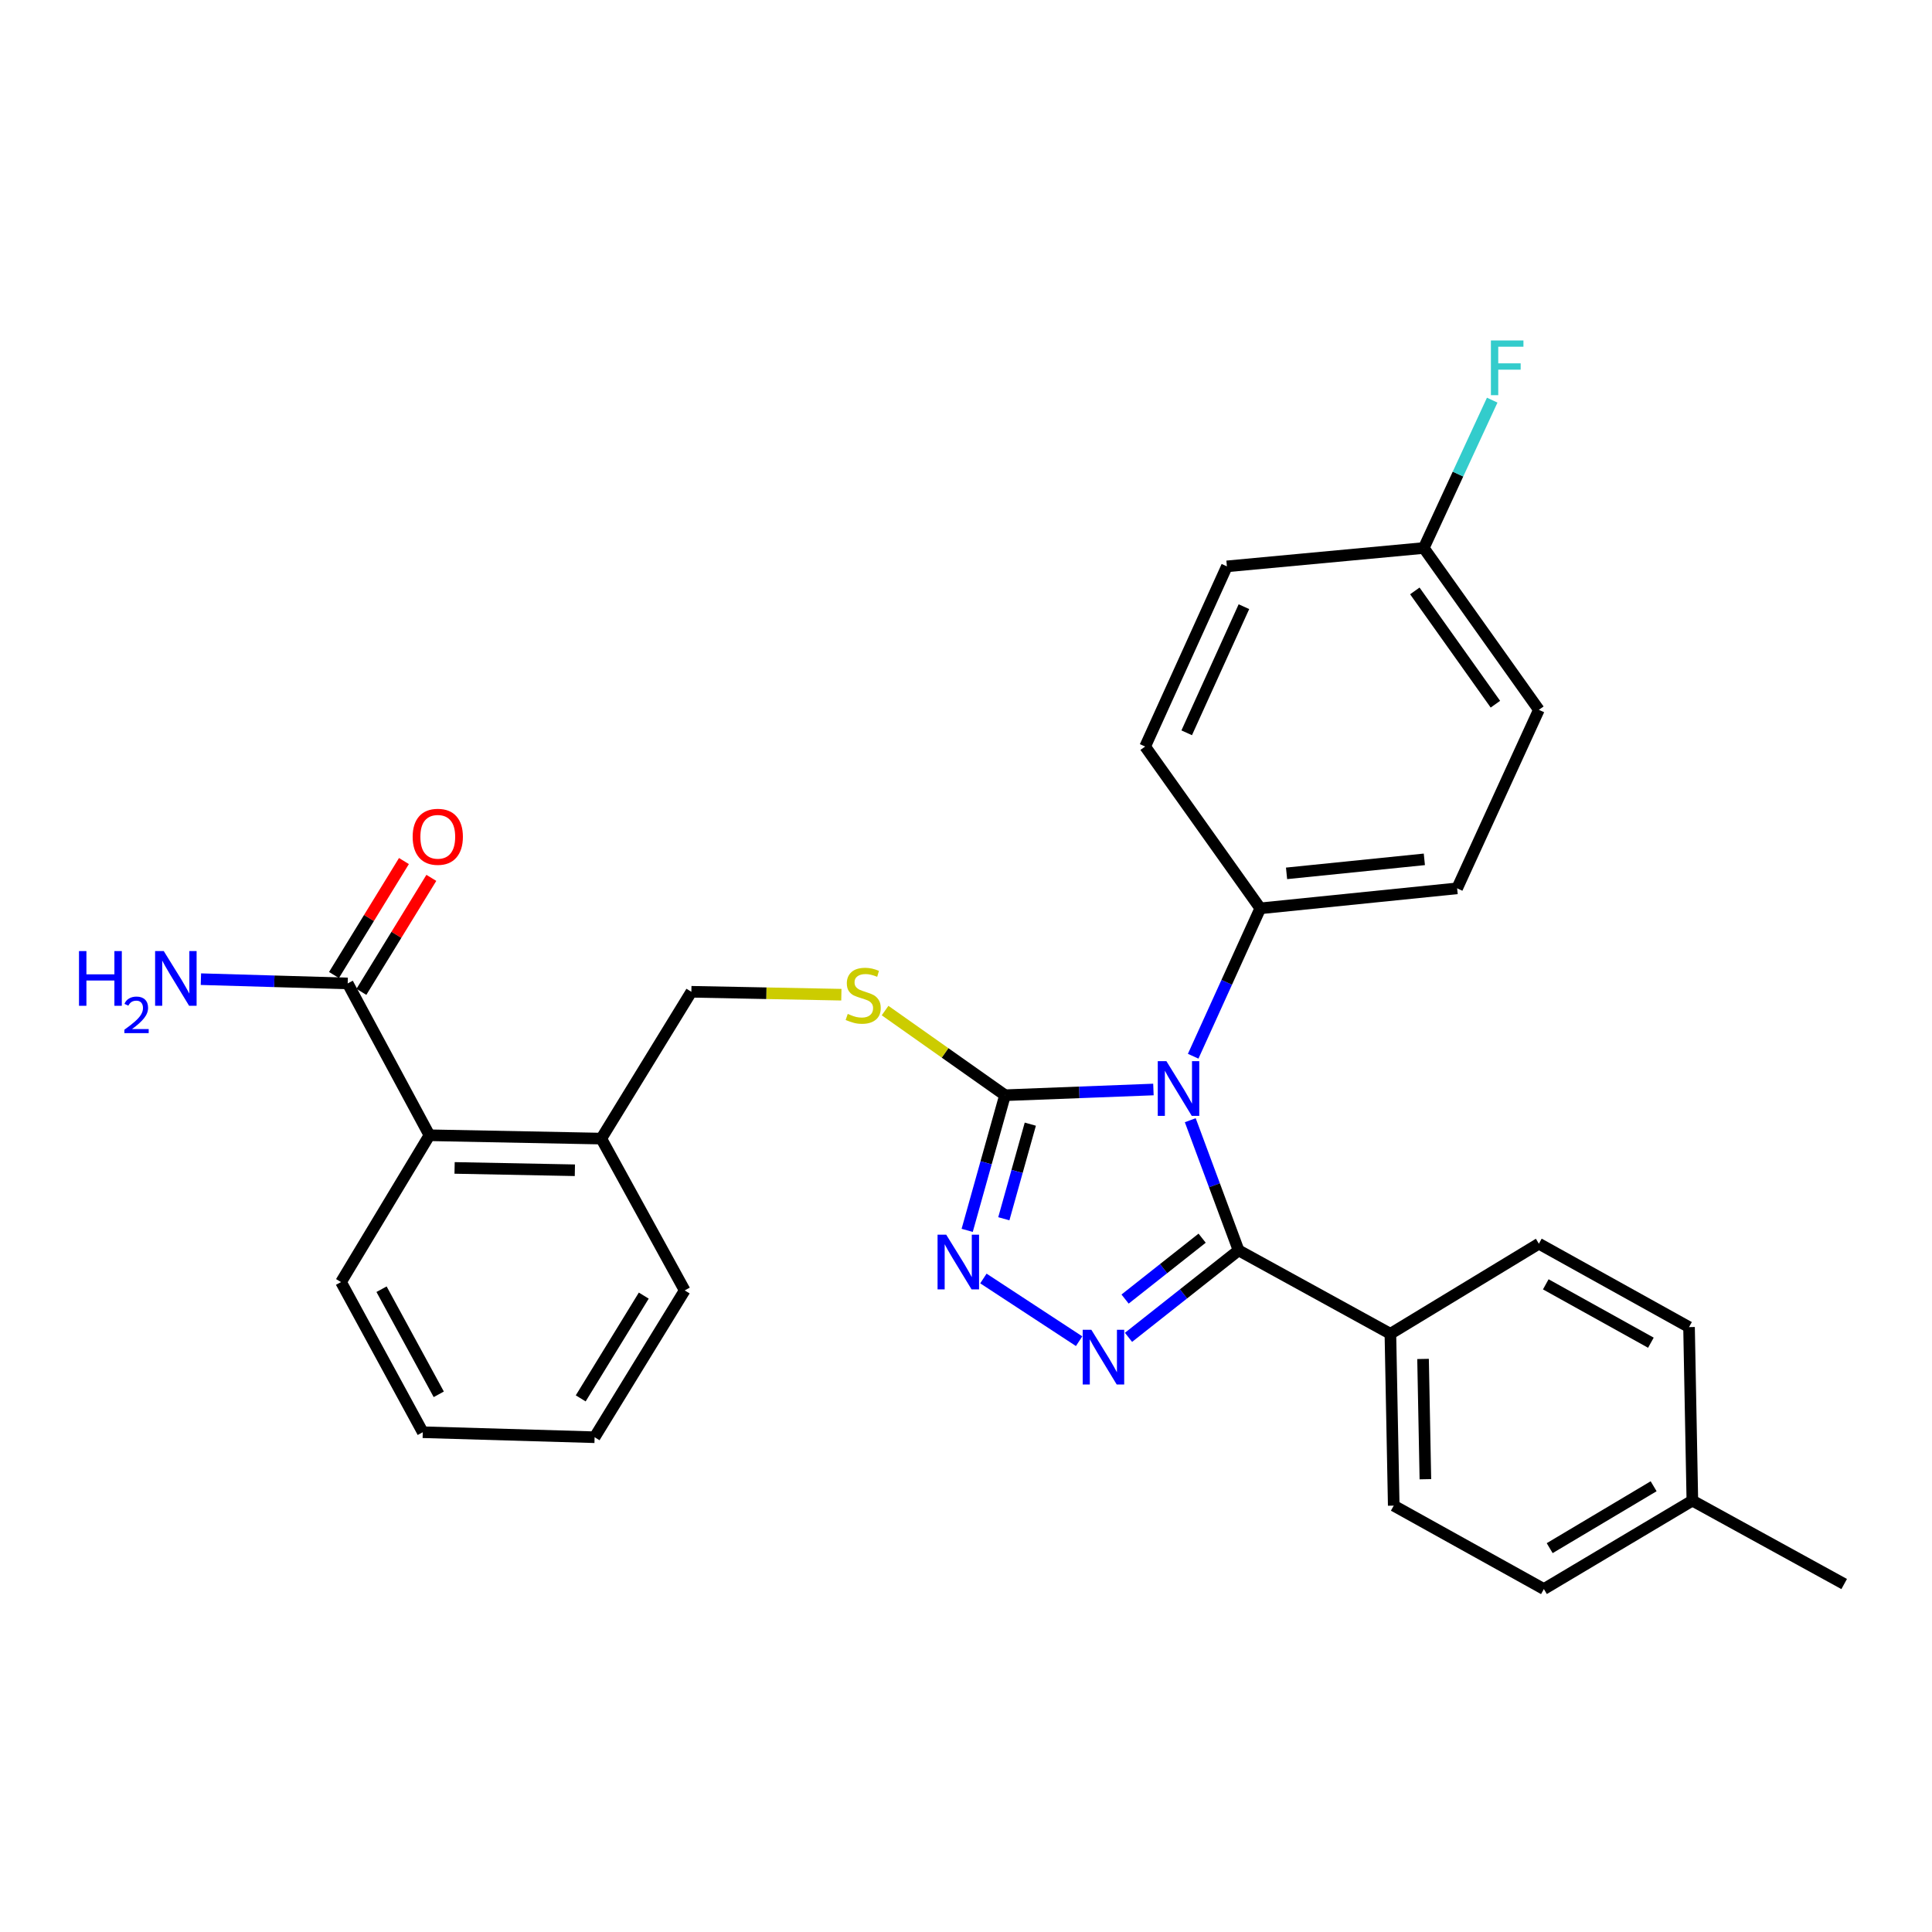 <?xml version='1.0' encoding='iso-8859-1'?>
<svg version='1.1' baseProfile='full'
              xmlns='http://www.w3.org/2000/svg'
                      xmlns:rdkit='http://www.rdkit.org/xml'
                      xmlns:xlink='http://www.w3.org/1999/xlink'
                  xml:space='preserve'
width='1000px' height='1000px' viewBox='0 0 1000 1000'>
<!-- END OF HEADER -->
<rect style='opacity:1.0;fill:#FFFFFF;stroke:none' width='1000' height='1000' x='0' y='0'> </rect>
<path class='bond-0' d='M 209.076,445.676 L 190.974,475.174' style='fill:none;fill-rule:evenodd;stroke:#FF0000;stroke-width:6px;stroke-linecap:butt;stroke-linejoin:miter;stroke-opacity:1' />
<path class='bond-0' d='M 190.974,475.174 L 172.872,504.672' style='fill:none;fill-rule:evenodd;stroke:#000000;stroke-width:6px;stroke-linecap:butt;stroke-linejoin:miter;stroke-opacity:1' />
<path class='bond-0' d='M 223.265,454.383 L 205.163,483.881' style='fill:none;fill-rule:evenodd;stroke:#FF0000;stroke-width:6px;stroke-linecap:butt;stroke-linejoin:miter;stroke-opacity:1' />
<path class='bond-0' d='M 205.163,483.881 L 187.06,513.379' style='fill:none;fill-rule:evenodd;stroke:#000000;stroke-width:6px;stroke-linecap:butt;stroke-linejoin:miter;stroke-opacity:1' />
<path class='bond-1' d='M 179.966,509.025 L 141.977,507.919' style='fill:none;fill-rule:evenodd;stroke:#000000;stroke-width:6px;stroke-linecap:butt;stroke-linejoin:miter;stroke-opacity:1' />
<path class='bond-1' d='M 141.977,507.919 L 103.989,506.813' style='fill:none;fill-rule:evenodd;stroke:#0000FF;stroke-width:6px;stroke-linecap:butt;stroke-linejoin:miter;stroke-opacity:1' />
<path class='bond-2' d='M 179.966,509.025 L 222.277,587.609' style='fill:none;fill-rule:evenodd;stroke:#000000;stroke-width:6px;stroke-linecap:butt;stroke-linejoin:miter;stroke-opacity:1' />
<path class='bond-3' d='M 597.01,563.924 L 558.603,565.404' style='fill:none;fill-rule:evenodd;stroke:#0000FF;stroke-width:6px;stroke-linecap:butt;stroke-linejoin:miter;stroke-opacity:1' />
<path class='bond-3' d='M 558.603,565.404 L 520.195,566.883' style='fill:none;fill-rule:evenodd;stroke:#000000;stroke-width:6px;stroke-linecap:butt;stroke-linejoin:miter;stroke-opacity:1' />
<path class='bond-4' d='M 616.083,579.818 L 628.586,613.502' style='fill:none;fill-rule:evenodd;stroke:#0000FF;stroke-width:6px;stroke-linecap:butt;stroke-linejoin:miter;stroke-opacity:1' />
<path class='bond-4' d='M 628.586,613.502 L 641.09,647.187' style='fill:none;fill-rule:evenodd;stroke:#000000;stroke-width:6px;stroke-linecap:butt;stroke-linejoin:miter;stroke-opacity:1' />
<path class='bond-5' d='M 617.585,546.704 L 634.951,508.434' style='fill:none;fill-rule:evenodd;stroke:#0000FF;stroke-width:6px;stroke-linecap:butt;stroke-linejoin:miter;stroke-opacity:1' />
<path class='bond-5' d='M 634.951,508.434 L 652.318,470.163' style='fill:none;fill-rule:evenodd;stroke:#000000;stroke-width:6px;stroke-linecap:butt;stroke-linejoin:miter;stroke-opacity:1' />
<path class='bond-6' d='M 520.195,566.883 L 510.404,601.858' style='fill:none;fill-rule:evenodd;stroke:#000000;stroke-width:6px;stroke-linecap:butt;stroke-linejoin:miter;stroke-opacity:1' />
<path class='bond-6' d='M 510.404,601.858 L 500.612,636.833' style='fill:none;fill-rule:evenodd;stroke:#0000FF;stroke-width:6px;stroke-linecap:butt;stroke-linejoin:miter;stroke-opacity:1' />
<path class='bond-6' d='M 533.289,581.864 L 526.434,606.346' style='fill:none;fill-rule:evenodd;stroke:#000000;stroke-width:6px;stroke-linecap:butt;stroke-linejoin:miter;stroke-opacity:1' />
<path class='bond-6' d='M 526.434,606.346 L 519.58,630.829' style='fill:none;fill-rule:evenodd;stroke:#0000FF;stroke-width:6px;stroke-linecap:butt;stroke-linejoin:miter;stroke-opacity:1' />
<path class='bond-7' d='M 520.195,566.883 L 489.156,544.975' style='fill:none;fill-rule:evenodd;stroke:#000000;stroke-width:6px;stroke-linecap:butt;stroke-linejoin:miter;stroke-opacity:1' />
<path class='bond-7' d='M 489.156,544.975 L 458.117,523.068' style='fill:none;fill-rule:evenodd;stroke:#CCCC00;stroke-width:6px;stroke-linecap:butt;stroke-linejoin:miter;stroke-opacity:1' />
<path class='bond-8' d='M 509.005,661.743 L 558.547,694.202' style='fill:none;fill-rule:evenodd;stroke:#0000FF;stroke-width:6px;stroke-linecap:butt;stroke-linejoin:miter;stroke-opacity:1' />
<path class='bond-9' d='M 584.113,692.208 L 612.602,669.697' style='fill:none;fill-rule:evenodd;stroke:#0000FF;stroke-width:6px;stroke-linecap:butt;stroke-linejoin:miter;stroke-opacity:1' />
<path class='bond-9' d='M 612.602,669.697 L 641.09,647.187' style='fill:none;fill-rule:evenodd;stroke:#000000;stroke-width:6px;stroke-linecap:butt;stroke-linejoin:miter;stroke-opacity:1' />
<path class='bond-9' d='M 582.339,672.393 L 602.281,656.636' style='fill:none;fill-rule:evenodd;stroke:#0000FF;stroke-width:6px;stroke-linecap:butt;stroke-linejoin:miter;stroke-opacity:1' />
<path class='bond-9' d='M 602.281,656.636 L 622.223,640.878' style='fill:none;fill-rule:evenodd;stroke:#000000;stroke-width:6px;stroke-linecap:butt;stroke-linejoin:miter;stroke-opacity:1' />
<path class='bond-10' d='M 641.09,647.187 L 719.664,690.367' style='fill:none;fill-rule:evenodd;stroke:#000000;stroke-width:6px;stroke-linecap:butt;stroke-linejoin:miter;stroke-opacity:1' />
<path class='bond-11' d='M 435.487,514.854 L 396.668,514.099' style='fill:none;fill-rule:evenodd;stroke:#CCCC00;stroke-width:6px;stroke-linecap:butt;stroke-linejoin:miter;stroke-opacity:1' />
<path class='bond-11' d='M 396.668,514.099 L 357.849,513.344' style='fill:none;fill-rule:evenodd;stroke:#000000;stroke-width:6px;stroke-linecap:butt;stroke-linejoin:miter;stroke-opacity:1' />
<path class='bond-12' d='M 176.516,663.593 L 218.828,741.317' style='fill:none;fill-rule:evenodd;stroke:#000000;stroke-width:6px;stroke-linecap:butt;stroke-linejoin:miter;stroke-opacity:1' />
<path class='bond-12' d='M 197.484,667.292 L 227.102,721.699' style='fill:none;fill-rule:evenodd;stroke:#000000;stroke-width:6px;stroke-linecap:butt;stroke-linejoin:miter;stroke-opacity:1' />
<path class='bond-13' d='M 176.516,663.593 L 222.277,587.609' style='fill:none;fill-rule:evenodd;stroke:#000000;stroke-width:6px;stroke-linecap:butt;stroke-linejoin:miter;stroke-opacity:1' />
<path class='bond-14' d='M 357.849,513.344 L 311.219,589.338' style='fill:none;fill-rule:evenodd;stroke:#000000;stroke-width:6px;stroke-linecap:butt;stroke-linejoin:miter;stroke-opacity:1' />
<path class='bond-15' d='M 218.828,741.317 L 307.769,743.906' style='fill:none;fill-rule:evenodd;stroke:#000000;stroke-width:6px;stroke-linecap:butt;stroke-linejoin:miter;stroke-opacity:1' />
<path class='bond-16' d='M 307.769,743.906 L 354.4,667.912' style='fill:none;fill-rule:evenodd;stroke:#000000;stroke-width:6px;stroke-linecap:butt;stroke-linejoin:miter;stroke-opacity:1' />
<path class='bond-16' d='M 300.575,723.801 L 333.216,670.605' style='fill:none;fill-rule:evenodd;stroke:#000000;stroke-width:6px;stroke-linecap:butt;stroke-linejoin:miter;stroke-opacity:1' />
<path class='bond-17' d='M 796.518,367.405 L 736.94,283.642' style='fill:none;fill-rule:evenodd;stroke:#000000;stroke-width:6px;stroke-linecap:butt;stroke-linejoin:miter;stroke-opacity:1' />
<path class='bond-17' d='M 774.016,364.489 L 732.311,305.855' style='fill:none;fill-rule:evenodd;stroke:#000000;stroke-width:6px;stroke-linecap:butt;stroke-linejoin:miter;stroke-opacity:1' />
<path class='bond-18' d='M 796.518,367.405 L 754.207,459.805' style='fill:none;fill-rule:evenodd;stroke:#000000;stroke-width:6px;stroke-linecap:butt;stroke-linejoin:miter;stroke-opacity:1' />
<path class='bond-19' d='M 736.94,283.642 L 635.042,293.149' style='fill:none;fill-rule:evenodd;stroke:#000000;stroke-width:6px;stroke-linecap:butt;stroke-linejoin:miter;stroke-opacity:1' />
<path class='bond-20' d='M 736.94,283.642 L 754.654,245.376' style='fill:none;fill-rule:evenodd;stroke:#000000;stroke-width:6px;stroke-linecap:butt;stroke-linejoin:miter;stroke-opacity:1' />
<path class='bond-20' d='M 754.654,245.376 L 772.368,207.111' style='fill:none;fill-rule:evenodd;stroke:#33CCCC;stroke-width:6px;stroke-linecap:butt;stroke-linejoin:miter;stroke-opacity:1' />
<path class='bond-21' d='M 719.664,690.367 L 721.394,779.309' style='fill:none;fill-rule:evenodd;stroke:#000000;stroke-width:6px;stroke-linecap:butt;stroke-linejoin:miter;stroke-opacity:1' />
<path class='bond-21' d='M 736.568,703.385 L 737.778,765.644' style='fill:none;fill-rule:evenodd;stroke:#000000;stroke-width:6px;stroke-linecap:butt;stroke-linejoin:miter;stroke-opacity:1' />
<path class='bond-22' d='M 719.664,690.367 L 796.518,643.737' style='fill:none;fill-rule:evenodd;stroke:#000000;stroke-width:6px;stroke-linecap:butt;stroke-linejoin:miter;stroke-opacity:1' />
<path class='bond-23' d='M 721.394,779.309 L 799.108,822.49' style='fill:none;fill-rule:evenodd;stroke:#000000;stroke-width:6px;stroke-linecap:butt;stroke-linejoin:miter;stroke-opacity:1' />
<path class='bond-24' d='M 796.518,643.737 L 874.242,686.908' style='fill:none;fill-rule:evenodd;stroke:#000000;stroke-width:6px;stroke-linecap:butt;stroke-linejoin:miter;stroke-opacity:1' />
<path class='bond-24' d='M 800.094,664.766 L 854.5,694.986' style='fill:none;fill-rule:evenodd;stroke:#000000;stroke-width:6px;stroke-linecap:butt;stroke-linejoin:miter;stroke-opacity:1' />
<path class='bond-25' d='M 874.242,686.908 L 875.962,776.719' style='fill:none;fill-rule:evenodd;stroke:#000000;stroke-width:6px;stroke-linecap:butt;stroke-linejoin:miter;stroke-opacity:1' />
<path class='bond-26' d='M 799.108,822.49 L 875.962,776.719' style='fill:none;fill-rule:evenodd;stroke:#000000;stroke-width:6px;stroke-linecap:butt;stroke-linejoin:miter;stroke-opacity:1' />
<path class='bond-26' d='M 802.118,801.321 L 855.916,769.282' style='fill:none;fill-rule:evenodd;stroke:#000000;stroke-width:6px;stroke-linecap:butt;stroke-linejoin:miter;stroke-opacity:1' />
<path class='bond-27' d='M 875.962,776.719 L 954.545,819.891' style='fill:none;fill-rule:evenodd;stroke:#000000;stroke-width:6px;stroke-linecap:butt;stroke-linejoin:miter;stroke-opacity:1' />
<path class='bond-28' d='M 635.042,293.149 L 592.73,386.41' style='fill:none;fill-rule:evenodd;stroke:#000000;stroke-width:6px;stroke-linecap:butt;stroke-linejoin:miter;stroke-opacity:1' />
<path class='bond-28' d='M 643.855,314.016 L 614.237,379.299' style='fill:none;fill-rule:evenodd;stroke:#000000;stroke-width:6px;stroke-linecap:butt;stroke-linejoin:miter;stroke-opacity:1' />
<path class='bond-29' d='M 592.73,386.41 L 652.318,470.163' style='fill:none;fill-rule:evenodd;stroke:#000000;stroke-width:6px;stroke-linecap:butt;stroke-linejoin:miter;stroke-opacity:1' />
<path class='bond-30' d='M 652.318,470.163 L 754.207,459.805' style='fill:none;fill-rule:evenodd;stroke:#000000;stroke-width:6px;stroke-linecap:butt;stroke-linejoin:miter;stroke-opacity:1' />
<path class='bond-30' d='M 665.917,452.048 L 737.24,444.797' style='fill:none;fill-rule:evenodd;stroke:#000000;stroke-width:6px;stroke-linecap:butt;stroke-linejoin:miter;stroke-opacity:1' />
<path class='bond-31' d='M 354.4,667.912 L 311.219,589.338' style='fill:none;fill-rule:evenodd;stroke:#000000;stroke-width:6px;stroke-linecap:butt;stroke-linejoin:miter;stroke-opacity:1' />
<path class='bond-32' d='M 311.219,589.338 L 222.277,587.609' style='fill:none;fill-rule:evenodd;stroke:#000000;stroke-width:6px;stroke-linecap:butt;stroke-linejoin:miter;stroke-opacity:1' />
<path class='bond-32' d='M 297.554,605.723 L 235.295,604.512' style='fill:none;fill-rule:evenodd;stroke:#000000;stroke-width:6px;stroke-linecap:butt;stroke-linejoin:miter;stroke-opacity:1' />
<path  class='atom-0' d='M 213.596 433.12
Q 213.596 426.32, 216.956 422.52
Q 220.316 418.72, 226.596 418.72
Q 232.876 418.72, 236.236 422.52
Q 239.596 426.32, 239.596 433.12
Q 239.596 440, 236.196 443.92
Q 232.796 447.8, 226.596 447.8
Q 220.356 447.8, 216.956 443.92
Q 213.596 440.04, 213.596 433.12
M 226.596 444.6
Q 230.916 444.6, 233.236 441.72
Q 235.596 438.8, 235.596 433.12
Q 235.596 427.56, 233.236 424.76
Q 230.916 421.92, 226.596 421.92
Q 222.276 421.92, 219.916 424.72
Q 217.596 427.52, 217.596 433.12
Q 217.596 438.84, 219.916 441.72
Q 222.276 444.6, 226.596 444.6
' fill='#FF0000'/>
<path  class='atom-2' d='M 40.892 492.276
L 44.732 492.276
L 44.732 504.316
L 59.212 504.316
L 59.212 492.276
L 63.052 492.276
L 63.052 520.596
L 59.212 520.596
L 59.212 507.516
L 44.732 507.516
L 44.732 520.596
L 40.892 520.596
L 40.892 492.276
' fill='#0000FF'/>
<path  class='atom-2' d='M 64.424 519.602
Q 65.111 517.833, 66.748 516.856
Q 68.384 515.853, 70.655 515.853
Q 73.48 515.853, 75.064 517.384
Q 76.648 518.916, 76.648 521.635
Q 76.648 524.407, 74.588 526.994
Q 72.556 529.581, 68.332 532.644
L 76.964 532.644
L 76.964 534.756
L 64.372 534.756
L 64.372 532.987
Q 67.856 530.505, 69.916 528.657
Q 72.001 526.809, 73.004 525.146
Q 74.008 523.483, 74.008 521.767
Q 74.008 519.972, 73.11 518.968
Q 72.212 517.965, 70.655 517.965
Q 69.15 517.965, 68.147 518.572
Q 67.144 519.18, 66.431 520.526
L 64.424 519.602
' fill='#0000FF'/>
<path  class='atom-2' d='M 84.764 492.276
L 94.044 507.276
Q 94.964 508.756, 96.444 511.436
Q 97.924 514.116, 98.004 514.276
L 98.004 492.276
L 101.764 492.276
L 101.764 520.596
L 97.884 520.596
L 87.924 504.196
Q 86.764 502.276, 85.524 500.076
Q 84.324 497.876, 83.964 497.196
L 83.964 520.596
L 80.284 520.596
L 80.284 492.276
L 84.764 492.276
' fill='#0000FF'/>
<path  class='atom-3' d='M 603.737 549.264
L 613.017 564.264
Q 613.937 565.744, 615.417 568.424
Q 616.897 571.104, 616.977 571.264
L 616.977 549.264
L 620.737 549.264
L 620.737 577.584
L 616.857 577.584
L 606.897 561.184
Q 605.737 559.264, 604.497 557.064
Q 603.297 554.864, 602.937 554.184
L 602.937 577.584
L 599.257 577.584
L 599.257 549.264
L 603.737 549.264
' fill='#0000FF'/>
<path  class='atom-5' d='M 489.76 639.075
L 499.04 654.075
Q 499.96 655.555, 501.44 658.235
Q 502.92 660.915, 503 661.075
L 503 639.075
L 506.76 639.075
L 506.76 667.395
L 502.88 667.395
L 492.92 650.995
Q 491.76 649.075, 490.52 646.875
Q 489.32 644.675, 488.96 643.995
L 488.96 667.395
L 485.28 667.395
L 485.28 639.075
L 489.76 639.075
' fill='#0000FF'/>
<path  class='atom-6' d='M 564.885 688.295
L 574.165 703.295
Q 575.085 704.775, 576.565 707.455
Q 578.045 710.135, 578.125 710.295
L 578.125 688.295
L 581.885 688.295
L 581.885 716.615
L 578.005 716.615
L 568.045 700.215
Q 566.885 698.295, 565.645 696.095
Q 564.445 693.895, 564.085 693.215
L 564.085 716.615
L 560.405 716.615
L 560.405 688.295
L 564.885 688.295
' fill='#0000FF'/>
<path  class='atom-8' d='M 438.791 524.794
Q 439.111 524.914, 440.431 525.474
Q 441.751 526.034, 443.191 526.394
Q 444.671 526.714, 446.111 526.714
Q 448.791 526.714, 450.351 525.434
Q 451.911 524.114, 451.911 521.834
Q 451.911 520.274, 451.111 519.314
Q 450.351 518.354, 449.151 517.834
Q 447.951 517.314, 445.951 516.714
Q 443.431 515.954, 441.911 515.234
Q 440.431 514.514, 439.351 512.994
Q 438.311 511.474, 438.311 508.914
Q 438.311 505.354, 440.711 503.154
Q 443.151 500.954, 447.951 500.954
Q 451.231 500.954, 454.951 502.514
L 454.031 505.594
Q 450.631 504.194, 448.071 504.194
Q 445.311 504.194, 443.791 505.354
Q 442.271 506.474, 442.311 508.434
Q 442.311 509.954, 443.071 510.874
Q 443.871 511.794, 444.991 512.314
Q 446.151 512.834, 448.071 513.434
Q 450.631 514.234, 452.151 515.034
Q 453.671 515.834, 454.751 517.474
Q 455.871 519.074, 455.871 521.834
Q 455.871 525.754, 453.231 527.874
Q 450.631 529.954, 446.271 529.954
Q 443.751 529.954, 441.831 529.394
Q 439.951 528.874, 437.711 527.954
L 438.791 524.794
' fill='#CCCC00'/>
<path  class='atom-26' d='M 771.692 176.222
L 788.532 176.222
L 788.532 179.462
L 775.492 179.462
L 775.492 188.062
L 787.092 188.062
L 787.092 191.342
L 775.492 191.342
L 775.492 204.542
L 771.692 204.542
L 771.692 176.222
' fill='#33CCCC'/>
</svg>
